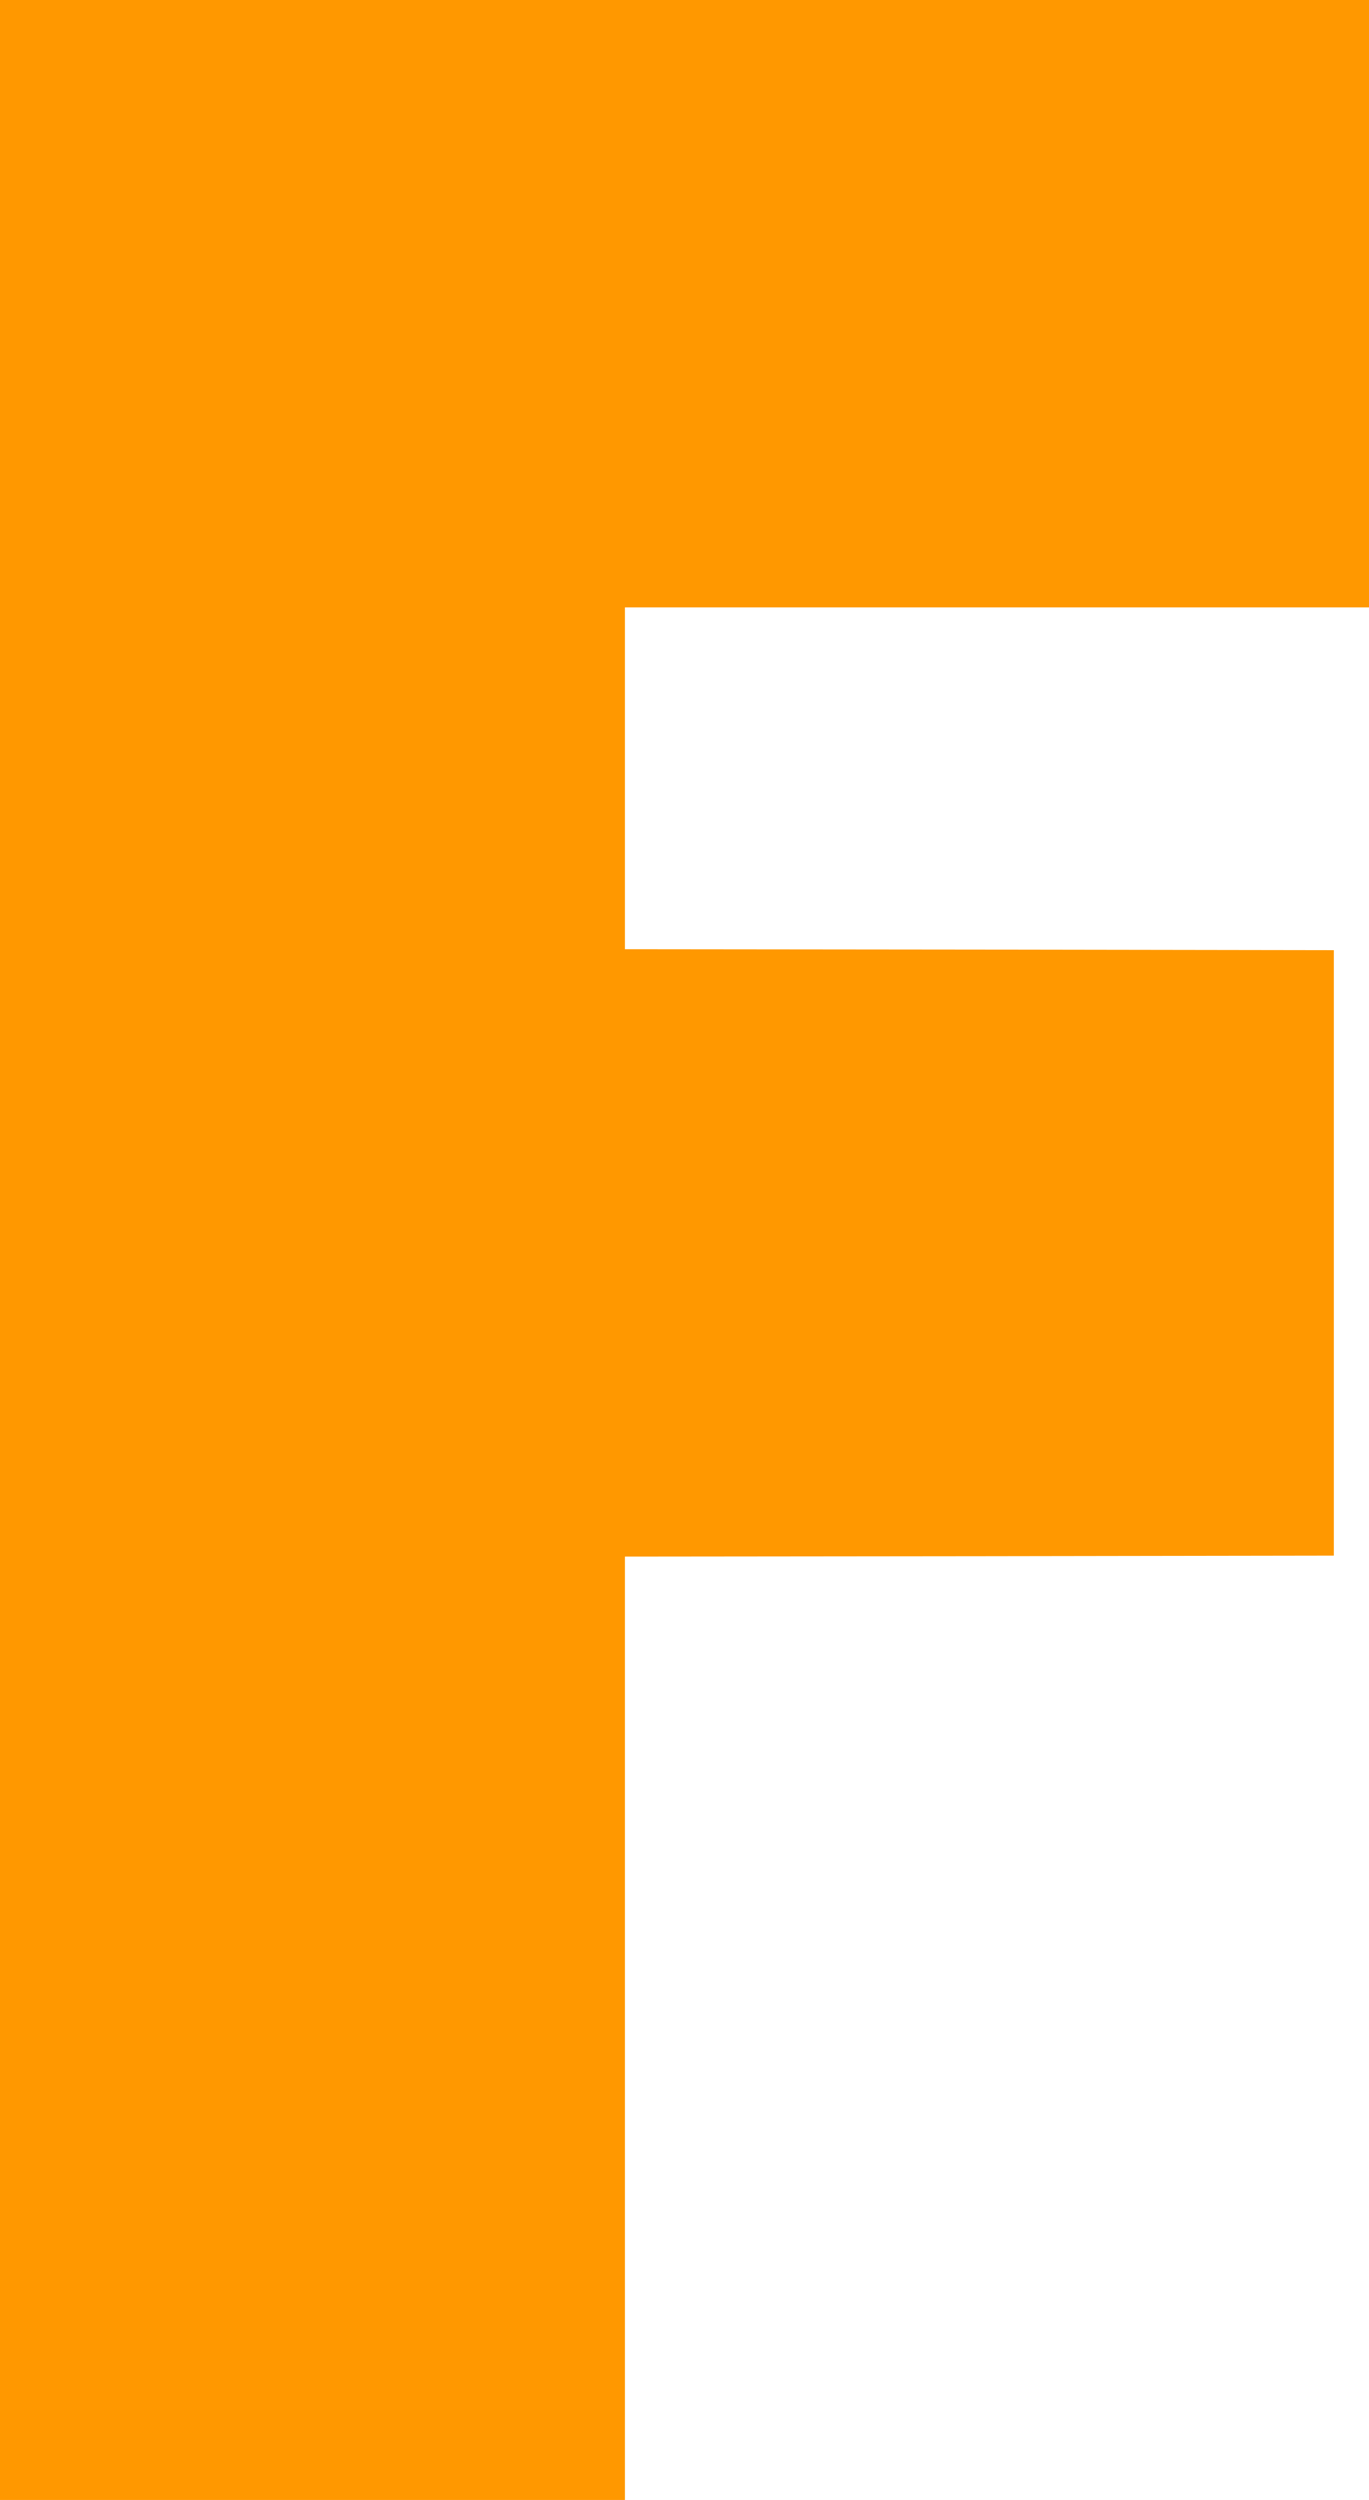 <?xml version="1.0" standalone="no"?>
<!DOCTYPE svg PUBLIC "-//W3C//DTD SVG 20010904//EN"
 "http://www.w3.org/TR/2001/REC-SVG-20010904/DTD/svg10.dtd">
<svg version="1.0" xmlns="http://www.w3.org/2000/svg"
 width="701pt" height="1280pt" viewBox="0 0 701 1280"
 preserveAspectRatio="xMidYMid meet">
<g transform="translate(0,1280) scale(0.1,-0.1)"
fill="#ff9800" stroke="none">
<path d="M0 6400 l0 -6400 1600 0 1600 0 0 2415 0 2415 1815 2 1815 3 0 1550
0 1550 -1815 3 -1815 2 0 875 0 875 1905 0 1905 0 0 1555 0 1555 -3505 0
-3505 0 0 -6400z"/>
</g>
</svg>
